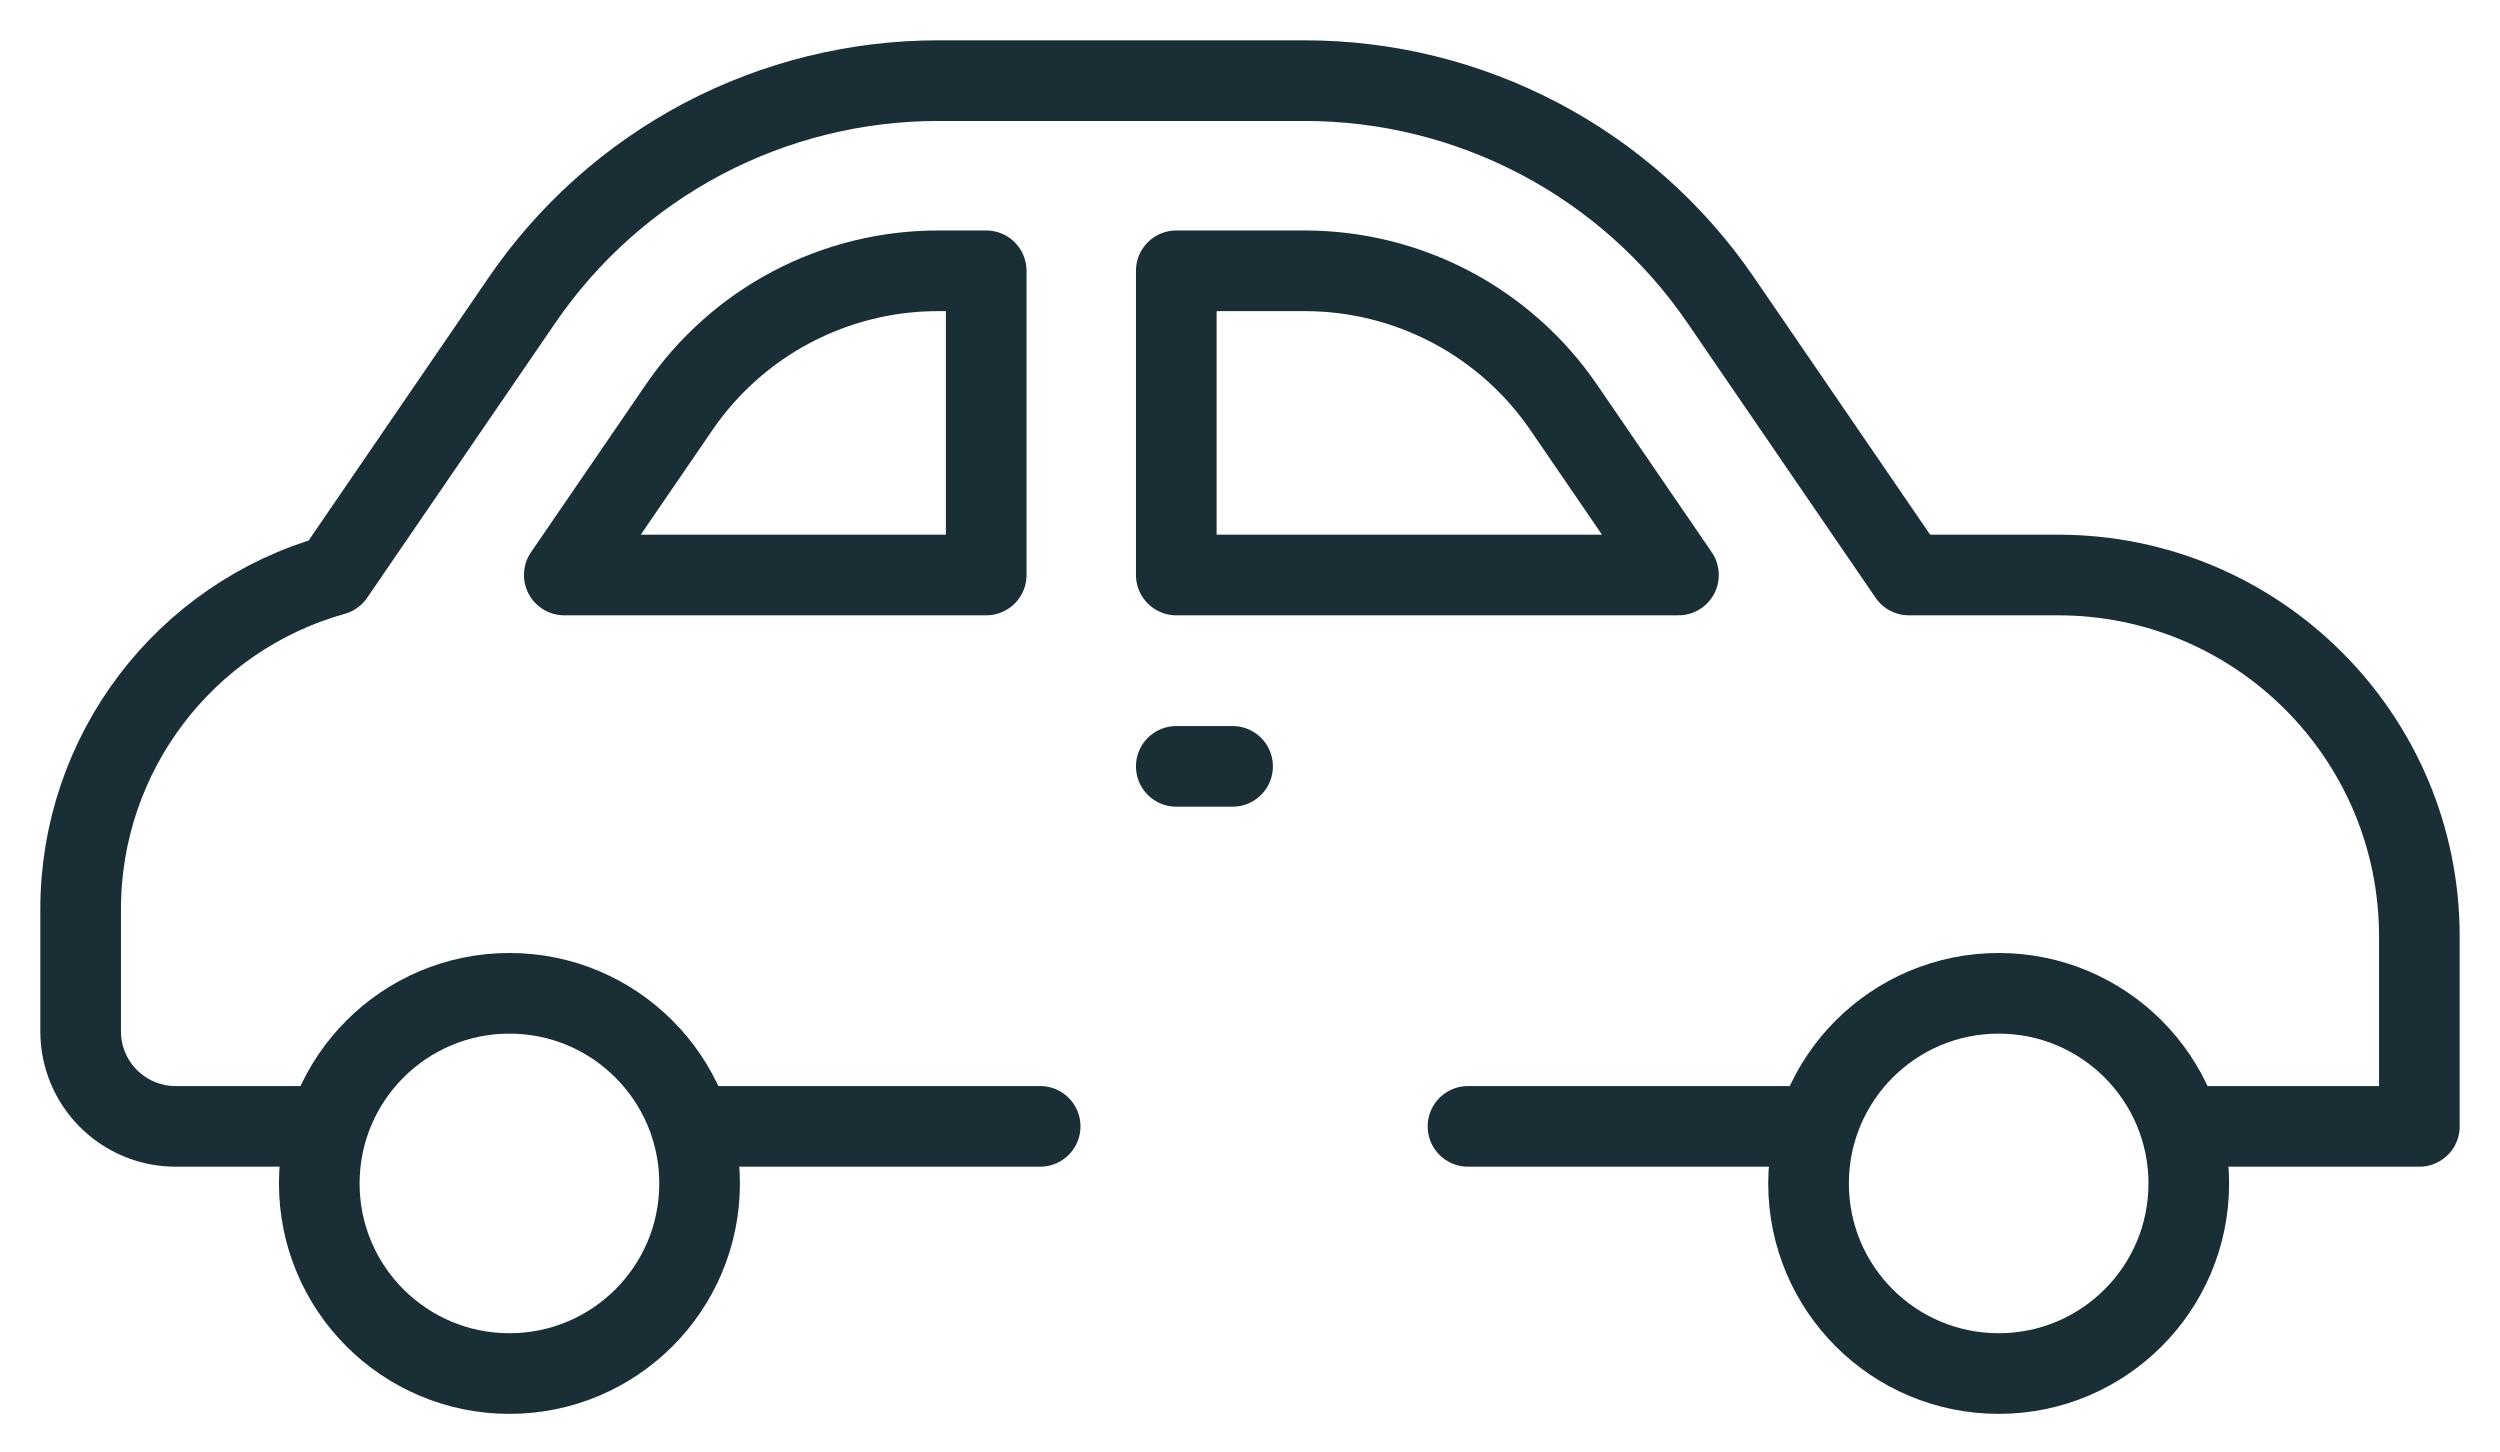 <svg width="31" height="18" viewBox="0 0 31 18" fill="none" xmlns="http://www.w3.org/2000/svg">
<path d="M18.203 13.967H22.426" stroke="#1A2E35" stroke-miterlimit="10" stroke-linecap="round" stroke-linejoin="round"/>
<path d="M8.675 13.967H12.898" stroke="#1A2E35" stroke-miterlimit="10" stroke-linecap="round" stroke-linejoin="round"/>
<path d="M27.141 13.967H30V11.61C30 9.136 27.994 7.13 25.52 7.13H23.67L21.335 3.719C20.761 2.881 19.992 2.195 19.093 1.721C18.195 1.248 17.195 1 16.179 1H11.631C10.616 1 9.615 1.248 8.717 1.721C7.819 2.195 7.049 2.881 6.475 3.719L4.14 7.13C2.283 7.651 1 9.345 1 11.273V12.789C1 13.44 1.528 13.967 2.179 13.967H3.96" stroke="#1A2E35" stroke-miterlimit="10" stroke-linecap="round" stroke-linejoin="round"/>
<path d="M8.675 14.675C8.675 13.373 7.619 12.317 6.317 12.317C5.015 12.317 3.959 13.373 3.959 14.675C3.959 15.977 5.015 17.032 6.317 17.032C7.619 17.032 8.675 15.977 8.675 14.675Z" stroke="#1A2E35" stroke-miterlimit="10" stroke-linecap="round" stroke-linejoin="round"/>
<path d="M27.141 14.675C27.141 13.373 26.086 12.317 24.784 12.317C23.481 12.317 22.426 13.373 22.426 14.675C22.426 15.977 23.481 17.032 24.784 17.032C26.086 17.032 27.141 15.977 27.141 14.675Z" stroke="#1A2E35" stroke-miterlimit="10" stroke-linecap="round" stroke-linejoin="round"/>
<path d="M20.813 7.13L19.389 5.05C19.032 4.529 18.553 4.102 17.994 3.807C17.434 3.512 16.811 3.358 16.179 3.358H14.586V7.13L20.813 7.13Z" stroke="#1A2E35" stroke-miterlimit="10" stroke-linecap="round" stroke-linejoin="round"/>
<path d="M12.229 3.358H11.631C10.999 3.358 10.376 3.512 9.816 3.807C9.257 4.102 8.778 4.529 8.421 5.051L6.997 7.13H12.229V3.358Z" stroke="#1A2E35" stroke-miterlimit="10" stroke-linecap="round" stroke-linejoin="round"/>
<path d="M14.586 9.503H15.284" stroke="#1A2E35" stroke-miterlimit="10" stroke-linecap="round" stroke-linejoin="round"/>
</svg>
